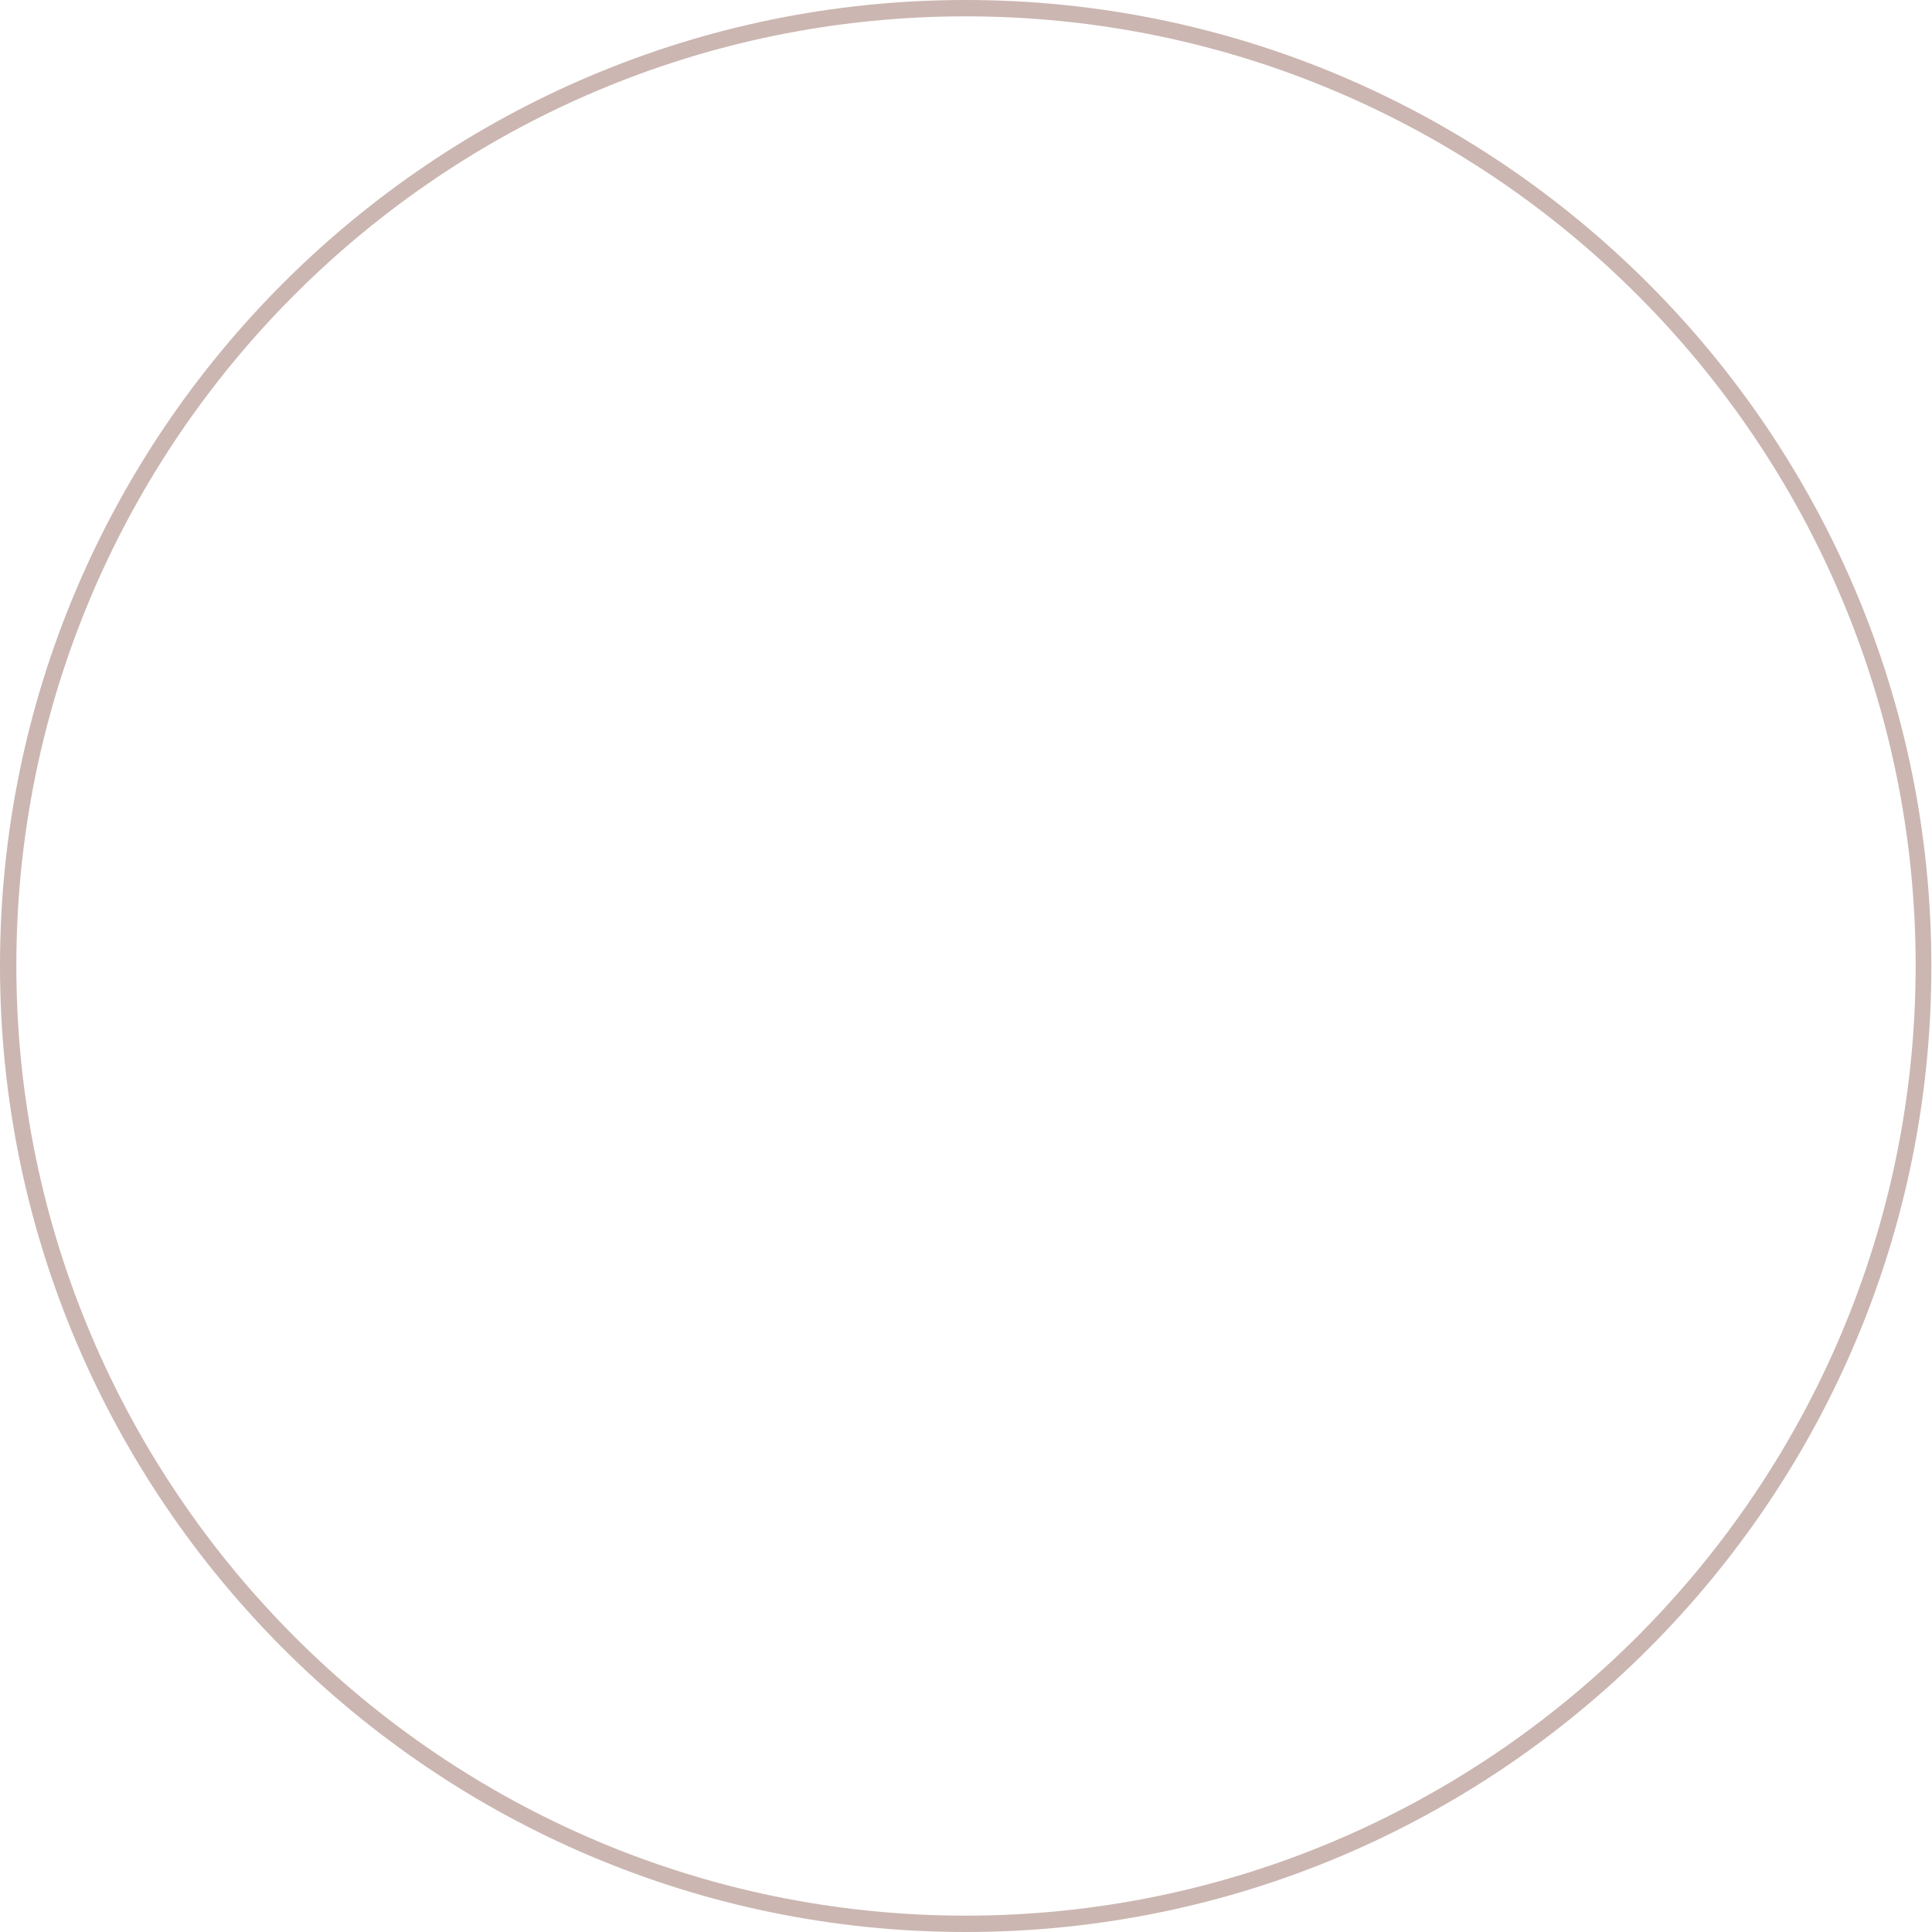 <?xml version="1.0" encoding="UTF-8" standalone="no"?><svg xmlns="http://www.w3.org/2000/svg" xmlns:xlink="http://www.w3.org/1999/xlink" fill="#000000" height="295.5" preserveAspectRatio="xMidYMid meet" version="1" viewBox="0.0 0.0 295.5 295.5" width="295.5" zoomAndPan="magnify"><g id="change1_1"><path d="M147.7,295.5C66.3,295.5,0,229.2,0,147.7S66.3,0,147.7,0s147.7,66.3,147.7,147.7 C295.5,229.2,229.2,295.5,147.7,295.5z M147.7,2.5C67.6,2.5,2.5,67.6,2.5,147.7S67.7,293,147.7,293S293,227.8,293,147.7 S227.8,2.5,147.7,2.5z" fill="#cbb6b1"/></g></svg>